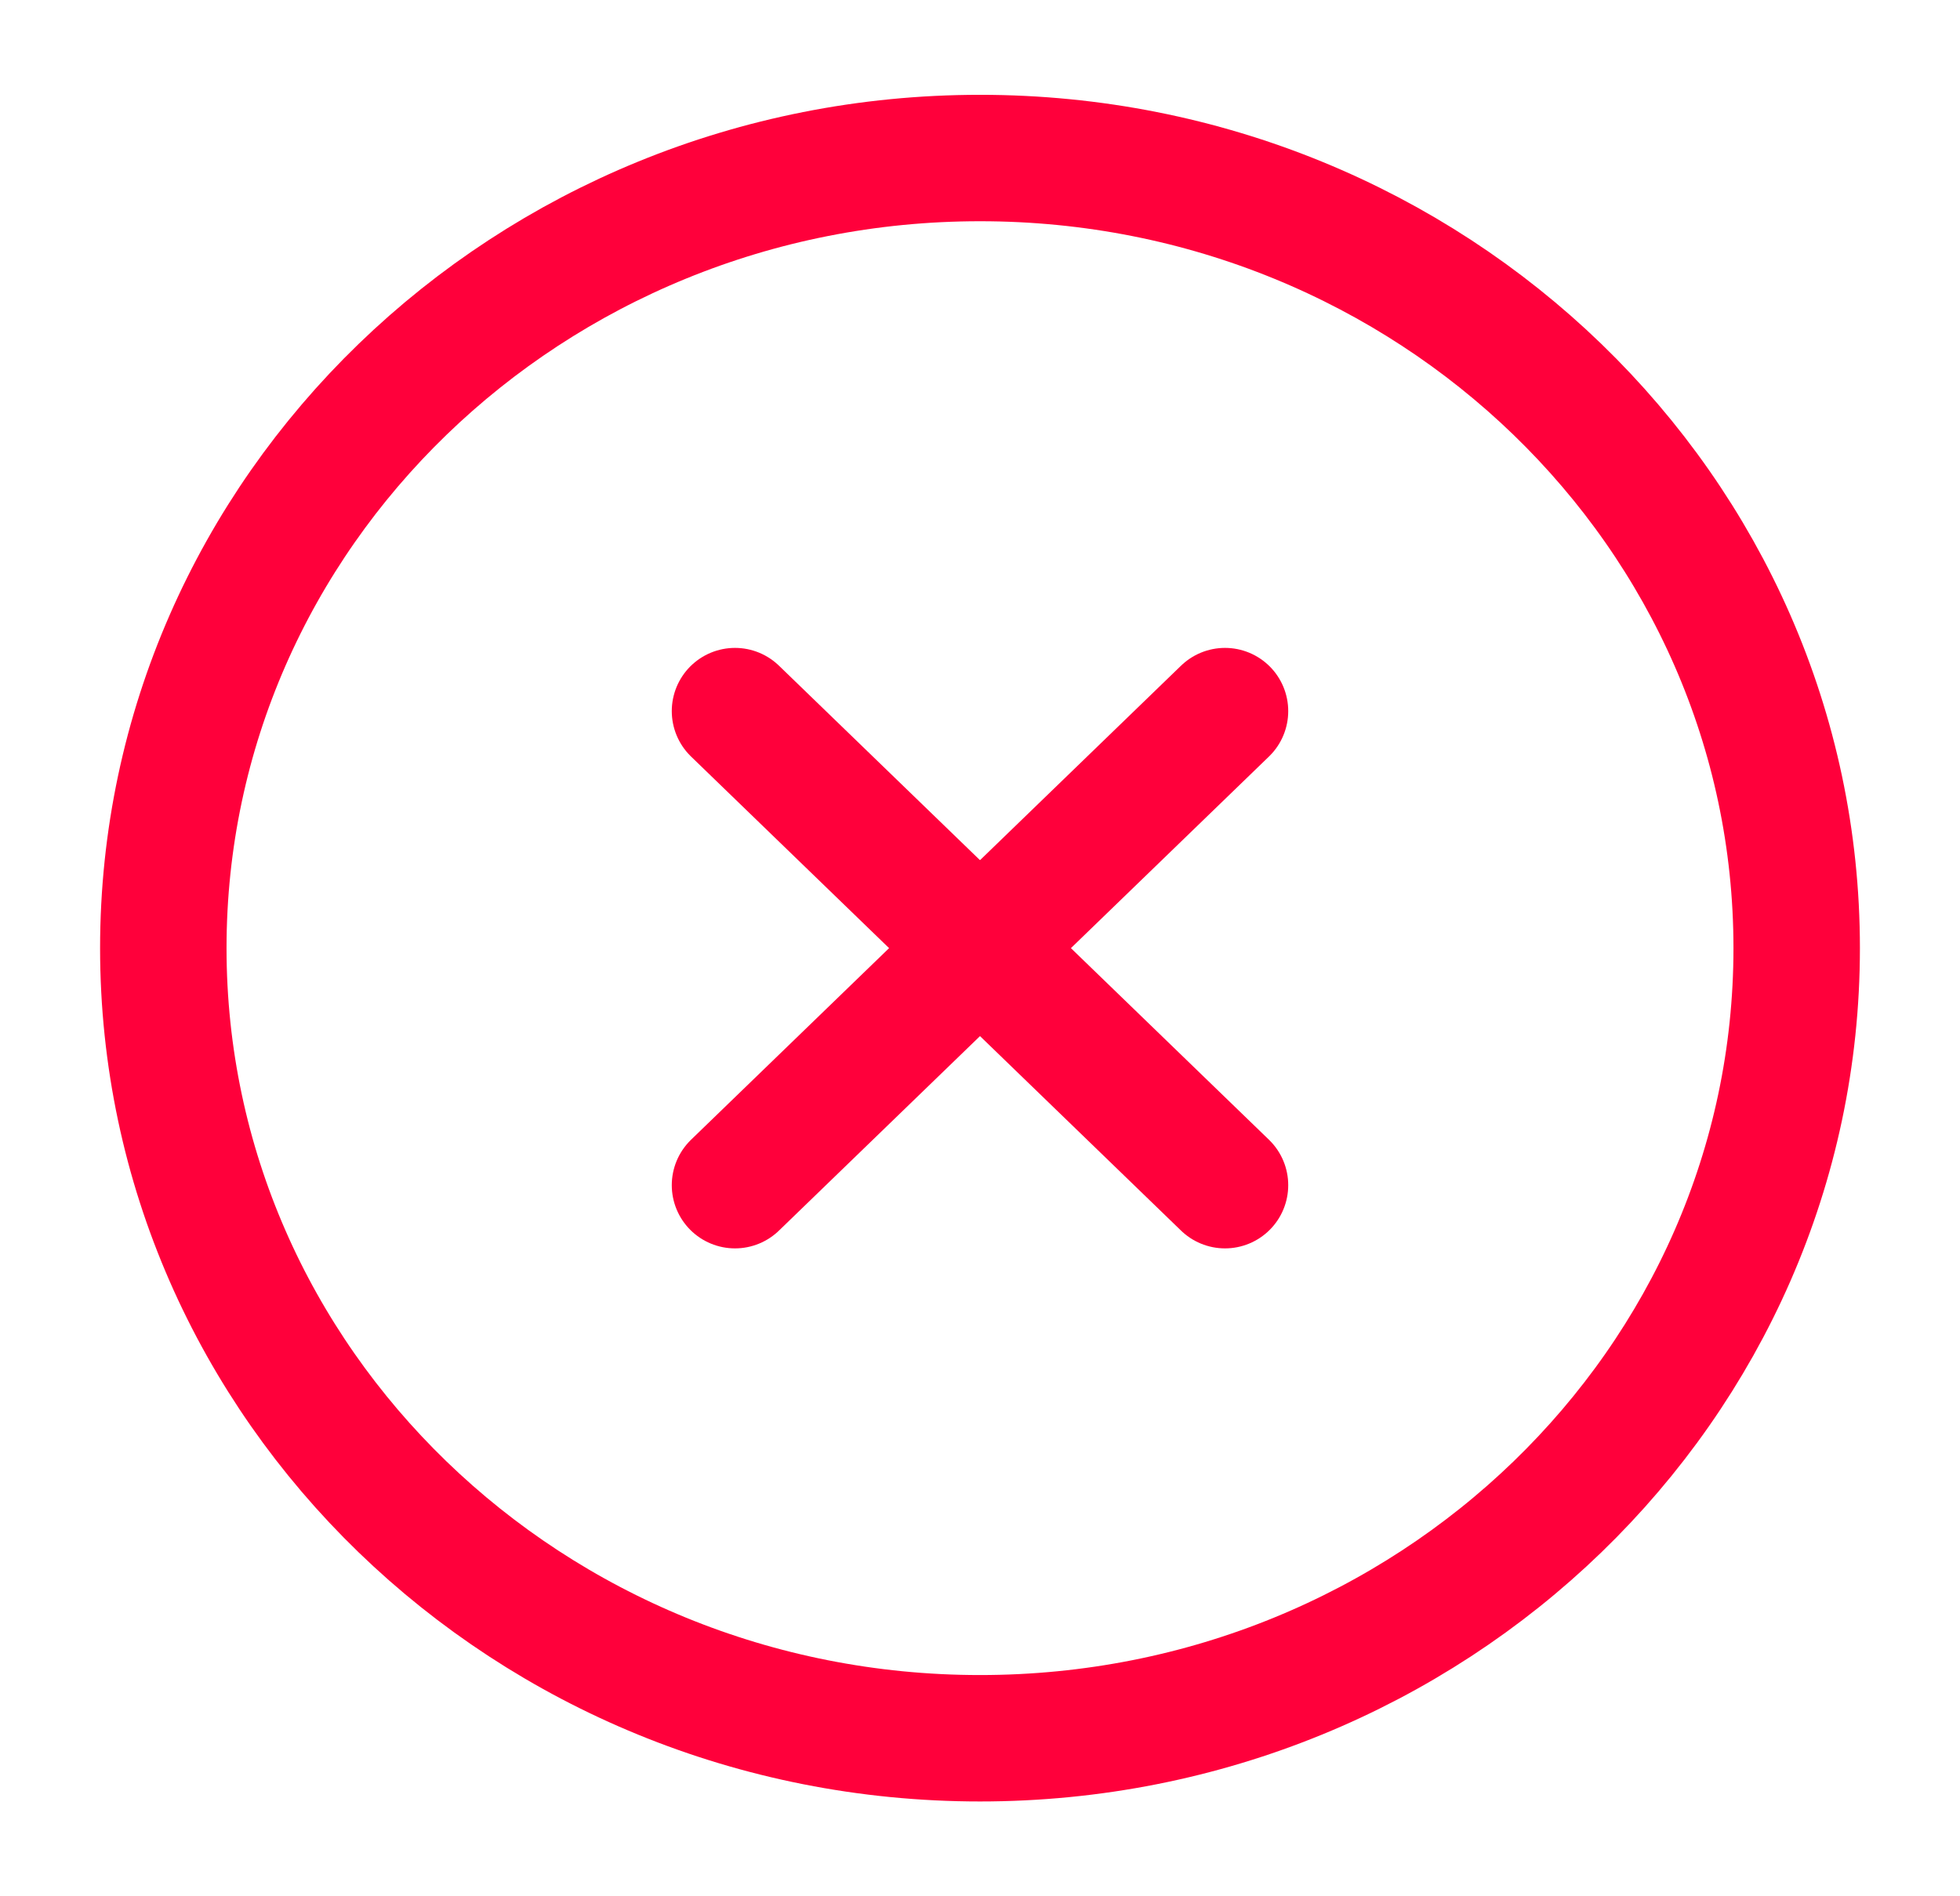<svg width="31" height="30" viewBox="0 0 31 30" fill="none" xmlns="http://www.w3.org/2000/svg">
<g clip-path="url(#clip0_385_2263)">
<path d="M15.5 27.5C22.634 27.5 28.417 21.904 28.417 15C28.417 8.096 22.634 2.5 15.5 2.5C8.366 2.5 2.583 8.096 2.583 15C2.583 21.904 8.366 27.5 15.5 27.5Z" stroke="#FF003B" stroke-width="2" stroke-linecap="round" stroke-linejoin="round"/>
<path d="M19.375 11.25L11.625 18.75" stroke="#FF003B" stroke-width="2" stroke-linecap="round" stroke-linejoin="round"/>
<path d="M11.625 11.25L19.375 18.75" stroke="#FF003B" stroke-width="2" stroke-linecap="round" stroke-linejoin="round"/>
</g>
<defs>
<clipPath id="clip0_385_2263">
<rect width="31" height="30" fill="white"/>
</clipPath>
</defs>
</svg>
